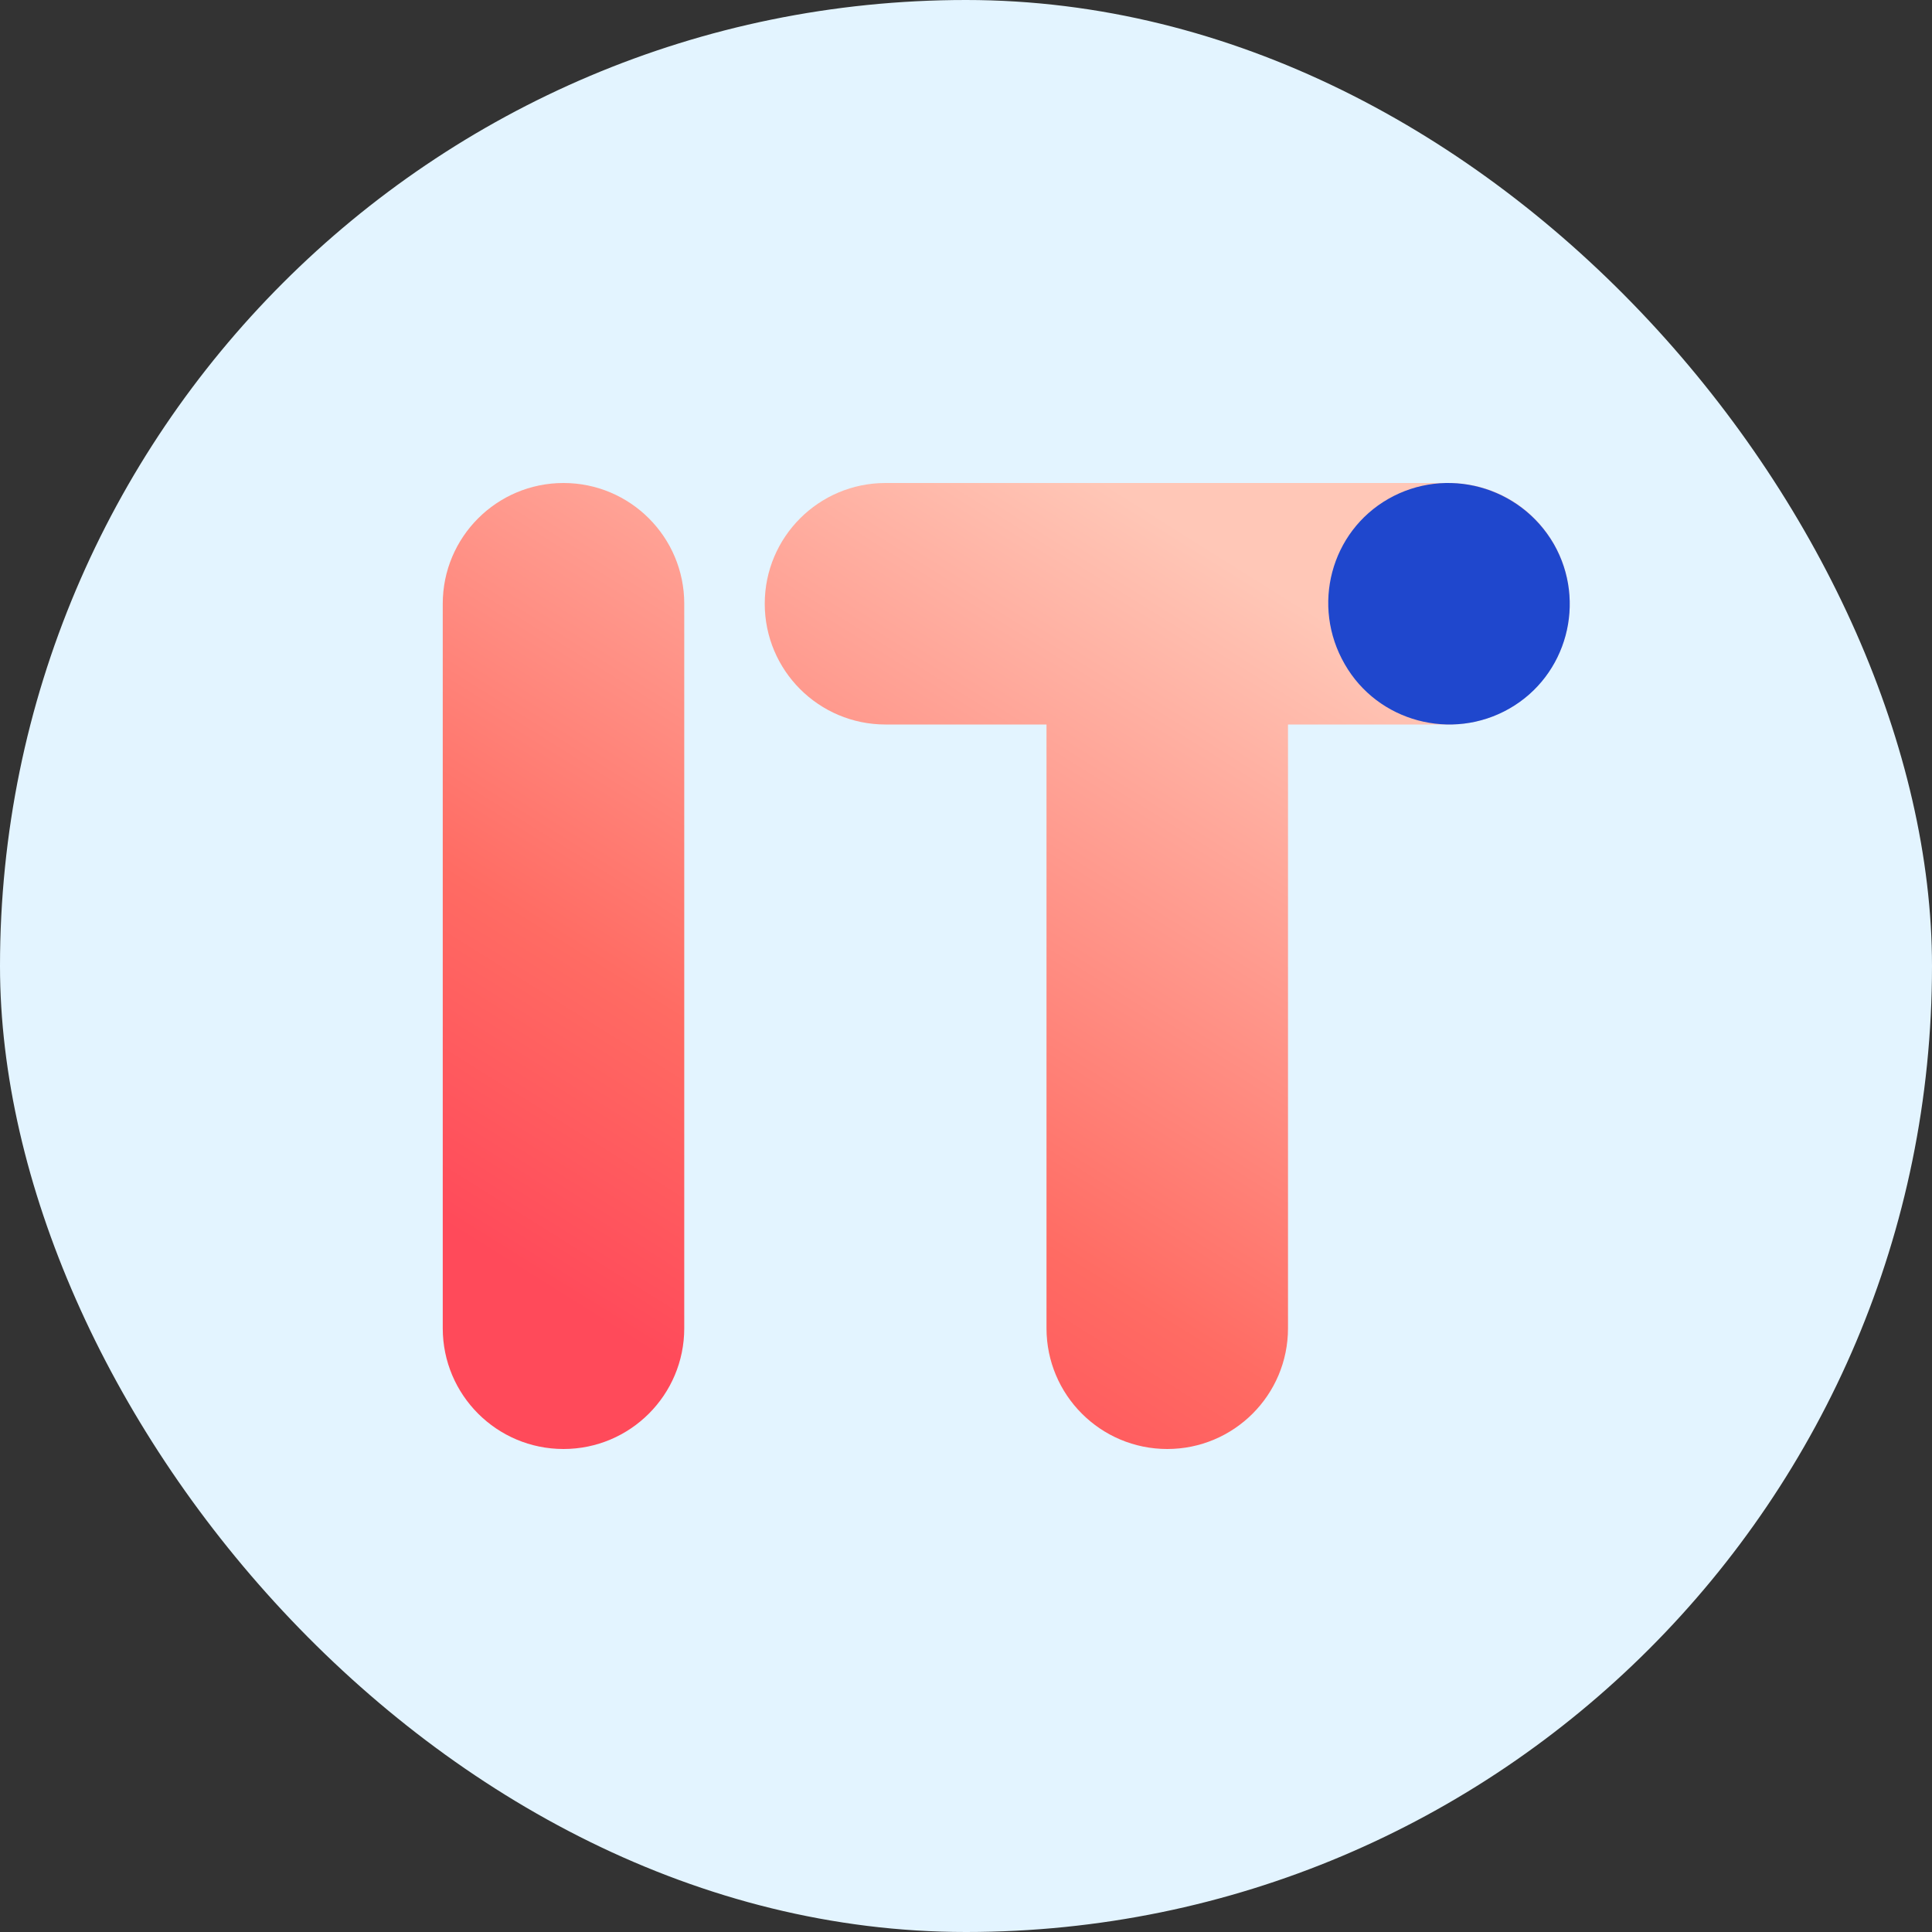<svg width="48" height="48" viewBox="0 0 48 48" fill="none" xmlns="http://www.w3.org/2000/svg">
<rect x="0" y="0" width="48" height="48" fill="#333333" stroke="none"/>
<rect width="48" height="48" rx="24" fill="#E3F4FF"/>
<path fill-rule="evenodd" clip-rule="evenodd" d="M17 15C17 13.343 15.657 12 14 12C12.343 12 11 13.343 11 15V33C11 34.657 12.343 36 14 36C15.657 36 17 34.657 17 33V15ZM19 15C19 13.343 20.343 12 22 12H36C37.657 12 39 13.343 39 15C39 16.657 37.657 18 36 18L32 18V33C32 34.657 30.657 36 29 36C27.343 36 26 34.657 26 33V18L22 18C20.343 18 19 16.657 19 15Z" fill="url(#paint0_linear_4503_333)"/>
<path d="M33.41 16.502C34.228 17.932 36.069 18.422 37.5 17.605C38.932 16.788 39.422 14.949 38.605 13.518C37.766 12.068 35.925 11.577 34.494 12.394C33.062 13.212 32.571 15.051 33.41 16.502Z" fill="#1F47CD"/>
<defs>
<linearGradient id="paint0_linear_4503_333" x1="33.75" y1="15.9" x2="20.839" y2="36.55" gradientUnits="userSpaceOnUse">
<stop stop-color="#FFC7B7"/>
<stop offset="0.695" stop-color="#FF6B63"/>
<stop offset="1" stop-color="#FF4A5A"/>
</linearGradient>
</defs>
</svg>

